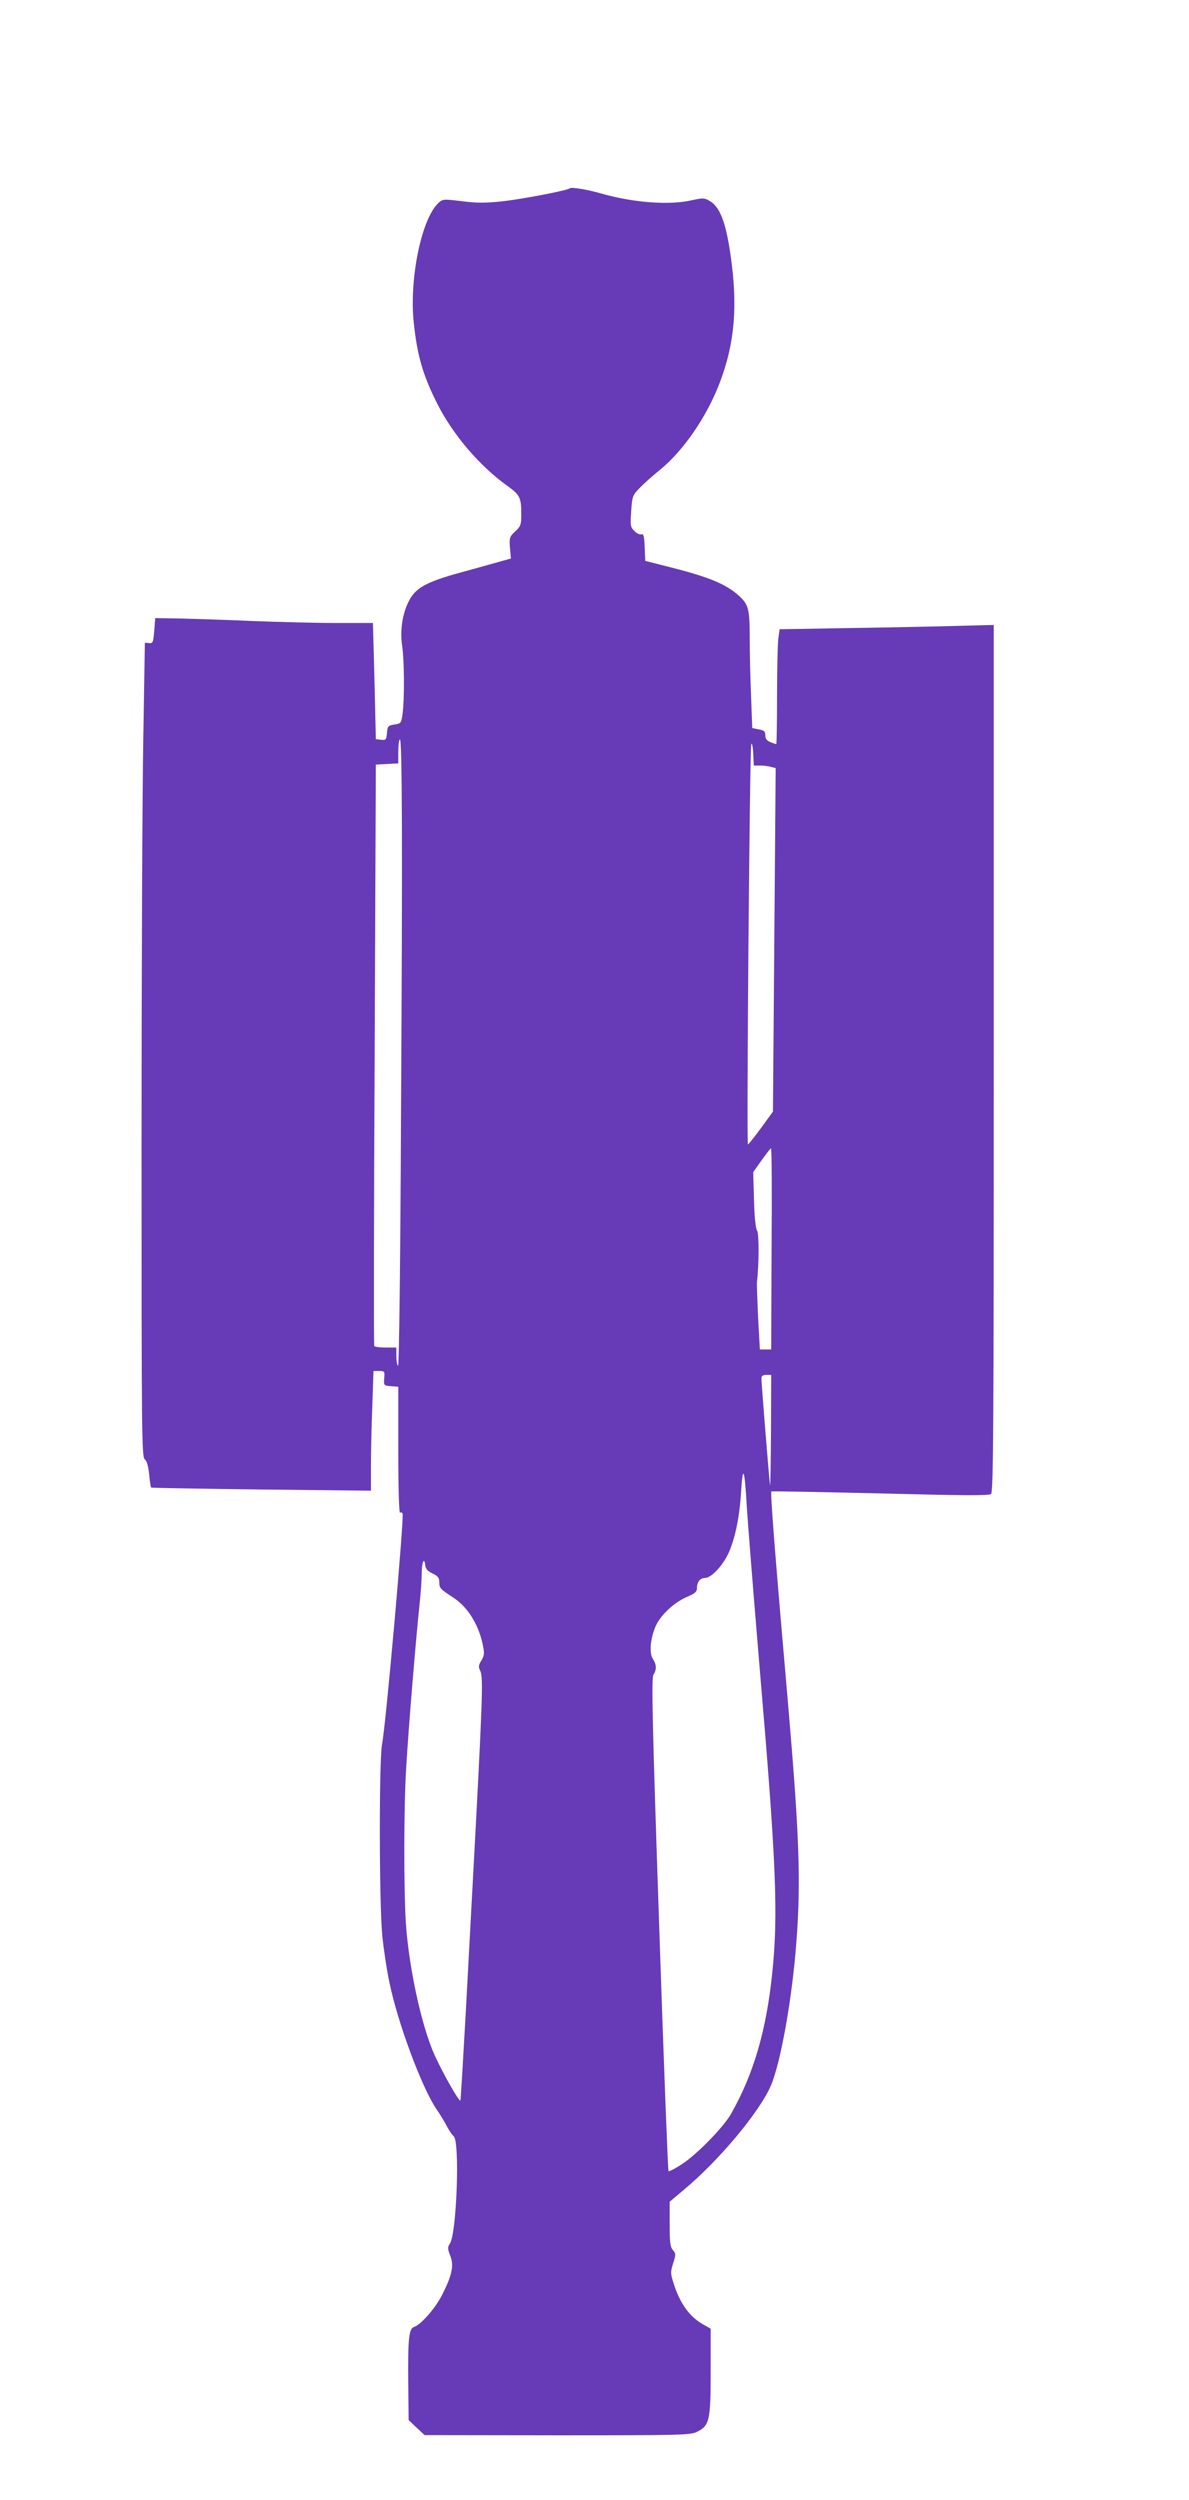 <?xml version="1.0" standalone="no"?>
<!DOCTYPE svg PUBLIC "-//W3C//DTD SVG 20010904//EN"
 "http://www.w3.org/TR/2001/REC-SVG-20010904/DTD/svg10.dtd">
<svg version="1.0" xmlns="http://www.w3.org/2000/svg"
 width="609pt" height="1280pt" viewBox="0 0 609 1280"
 preserveAspectRatio="xMidYMid meet">
<g transform="translate(0,1280) scale(0.1,-0.1)"
fill="#673ab7" stroke="none">
<path d="M2919 11836 c-11 -11 -246 -56 -347 -67 -86 -9 -134 -9 -208 1 -93
11 -97 11 -119 -10 -86 -81 -149 -385 -126 -610 18 -173 48 -274 122 -420 81
-159 217 -317 355 -416 67 -48 74 -61 74 -147 0 -53 -3 -62 -31 -88 -29 -27
-31 -33 -27 -84 l5 -55 -51 -14 c-28 -8 -120 -34 -205 -57 -179 -49 -233 -79
-268 -149 -32 -63 -45 -149 -33 -229 11 -74 12 -270 2 -346 -7 -48 -8 -50 -42
-55 -32 -5 -35 -8 -38 -43 -3 -35 -6 -38 -30 -35 l-27 3 -6 265 c-4 146 -7
280 -8 298 l-1 32 -187 0 c-104 0 -296 5 -428 10 -132 6 -298 11 -370 13
l-130 2 -5 -65 c-5 -59 -7 -65 -26 -63 l-22 2 -8 -487 c-5 -268 -9 -1206 -9
-2084 0 -1465 1 -1598 16 -1610 11 -8 19 -36 23 -77 3 -35 8 -66 10 -68 2 -2
256 -6 565 -10 l561 -6 0 125 c0 69 3 207 7 306 l6 182 29 0 c28 0 29 -2 26
-37 -3 -37 -2 -38 35 -41 l37 -3 0 -325 c0 -194 4 -323 9 -320 5 4 11 1 13 -5
8 -24 -85 -1076 -105 -1179 -16 -88 -15 -810 1 -981 7 -69 23 -178 37 -242 43
-208 166 -537 240 -646 18 -26 42 -65 53 -87 11 -22 28 -46 36 -53 32 -27 15
-495 -19 -548 -13 -20 -13 -27 1 -63 20 -50 10 -99 -41 -200 -34 -68 -109
-154 -144 -165 -27 -8 -32 -62 -30 -286 l2 -191 41 -39 41 -38 680 -1 c628 0
683 1 715 18 64 31 70 58 70 308 l0 220 -39 22 c-70 40 -119 108 -151 211 -16
49 -16 58 -2 102 14 44 14 50 -1 67 -14 15 -17 40 -17 133 l0 115 70 59 c181
150 391 401 449 537 50 118 109 447 130 734 24 309 15 550 -43 1224 -66 755
-91 1078 -85 1083 2 2 253 -3 557 -10 429 -11 556 -12 568 -3 12 11 14 312 14
2231 l0 2219 -192 -5 c-106 -3 -353 -8 -549 -11 l-356 -6 -7 -52 c-3 -28 -6
-160 -6 -293 0 -134 -2 -243 -4 -243 -3 0 -16 4 -30 10 -18 7 -26 17 -26 34 0
21 -6 26 -33 31 l-34 7 -6 165 c-4 92 -7 226 -7 300 0 145 -6 168 -57 214 -65
58 -151 94 -348 144 l-130 33 -3 71 c-2 55 -6 69 -17 65 -7 -3 -23 4 -36 17
-20 20 -21 29 -16 102 5 75 7 81 44 119 21 22 67 63 102 91 123 100 243 276
309 451 76 202 92 392 53 656 -24 164 -54 241 -106 271 -27 16 -35 16 -90 4
-114 -27 -301 -13 -465 34 -69 20 -153 34 -161 27z m-865 -4743 c-3 -737 -10
-1290 -15 -1287 -5 3 -9 25 -9 50 l0 44 -54 0 c-30 0 -57 3 -59 8 -3 4 -2 675
2 1492 l6 1485 58 3 57 3 0 58 c0 32 3 61 8 65 12 12 14 -551 6 -1921z m1839
1787 c18 0 43 -3 56 -7 l24 -6 -7 -879 -7 -880 -61 -84 c-34 -46 -64 -84 -67
-84 -8 0 9 2032 17 2050 4 8 8 -13 10 -47 l3 -63 32 0z m59 -2475 l-2 -515
-29 0 -29 0 -9 163 c-4 89 -7 171 -6 182 11 88 11 250 1 263 -7 8 -14 69 -16
157 l-4 143 43 61 c24 33 45 61 48 61 4 0 5 -232 3 -515z m-3 -937 c-1 -161
-3 -284 -5 -273 -4 23 -44 522 -44 548 0 11 8 17 25 17 l25 0 -1 -292z m-124
-383 c4 -66 33 -433 65 -815 86 -1008 97 -1272 65 -1577 -31 -294 -95 -512
-210 -716 -39 -69 -174 -207 -250 -257 -36 -24 -68 -40 -71 -37 -3 3 -25 572
-48 1264 -35 1040 -40 1261 -29 1278 17 26 16 51 -3 81 -20 29 -13 106 15 169
25 55 93 119 157 147 45 19 54 27 54 49 0 29 17 49 41 49 27 0 75 46 108 103
40 70 69 197 77 342 9 141 18 115 29 -80z m-1609 -342 c27 -13 34 -23 34 -44
0 -31 5 -36 71 -79 72 -46 127 -133 150 -233 11 -52 11 -61 -5 -89 -16 -25
-16 -34 -6 -54 16 -30 12 -148 -40 -1109 -5 -99 -21 -384 -34 -633 -14 -250
-26 -456 -28 -458 -7 -6 -93 146 -133 235 -66 148 -130 442 -146 671 -11 170
-11 589 1 790 12 208 51 680 70 855 5 50 10 115 10 146 0 59 13 90 18 44 2
-18 13 -31 38 -42z"/>
</g>
</svg>
